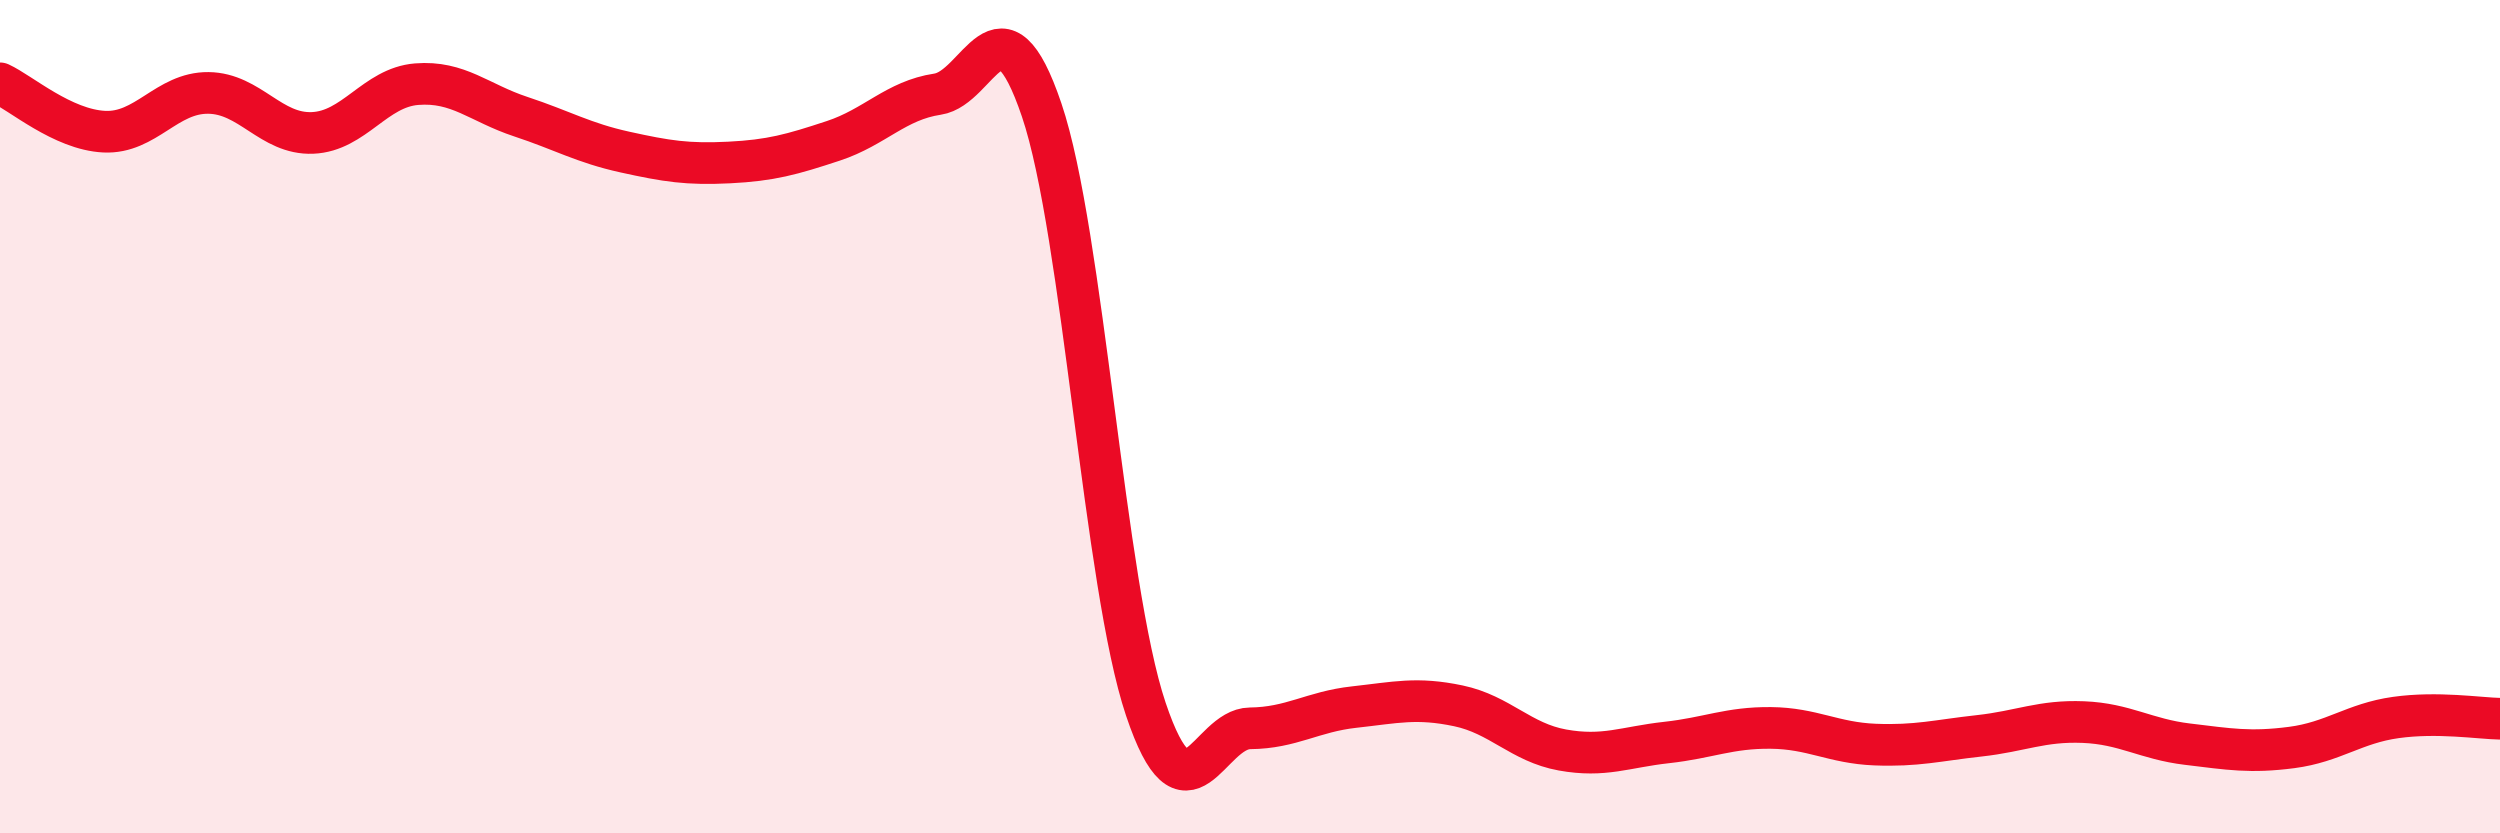 
    <svg width="60" height="20" viewBox="0 0 60 20" xmlns="http://www.w3.org/2000/svg">
      <path
        d="M 0,2 C 0.5,2.23 1.5,3.11 2.5,3.16 C 3.5,3.21 4,2.22 5,2.23 C 6,2.24 6.5,3.23 7.5,3.19 C 8.5,3.15 9,2.1 10,2.02 C 11,1.94 11.5,2.47 12.5,2.8 C 13.5,3.13 14,3.43 15,3.65 C 16,3.87 16.5,3.95 17.5,3.9 C 18.5,3.85 19,3.71 20,3.38 C 21,3.05 21.5,2.41 22.5,2.26 C 23.5,2.11 24,-0.31 25,2.64 C 26,5.59 26.5,14.05 27.5,17.02 C 28.5,19.99 29,17.49 30,17.48 C 31,17.47 31.5,17.08 32.5,16.97 C 33.5,16.86 34,16.73 35,16.94 C 36,17.15 36.5,17.82 37.5,18 C 38.5,18.18 39,17.93 40,17.82 C 41,17.71 41.5,17.46 42.5,17.47 C 43.5,17.48 44,17.83 45,17.87 C 46,17.91 46.5,17.77 47.5,17.66 C 48.5,17.55 49,17.29 50,17.33 C 51,17.37 51.5,17.74 52.5,17.86 C 53.5,17.98 54,18.07 55,17.94 C 56,17.81 56.5,17.36 57.5,17.22 C 58.5,17.08 59.5,17.24 60,17.25L60 20L0 20Z"
        fill="#EB0A25"
        opacity="0.1"
        stroke-linecap="round"
        stroke-linejoin="round"
      />
      <path
        d="M 0,2 C 0.5,2.23 1.5,3.11 2.5,3.16 C 3.5,3.21 4,2.22 5,2.23 C 6,2.24 6.5,3.23 7.5,3.19 C 8.5,3.15 9,2.1 10,2.02 C 11,1.94 11.5,2.47 12.5,2.8 C 13.5,3.13 14,3.43 15,3.65 C 16,3.87 16.5,3.95 17.5,3.9 C 18.5,3.85 19,3.71 20,3.38 C 21,3.05 21.5,2.41 22.5,2.26 C 23.5,2.11 24,-0.31 25,2.64 C 26,5.59 26.5,14.05 27.5,17.02 C 28.5,19.99 29,17.49 30,17.48 C 31,17.47 31.5,17.08 32.5,16.97 C 33.5,16.86 34,16.73 35,16.94 C 36,17.15 36.5,17.82 37.5,18 C 38.5,18.18 39,17.93 40,17.82 C 41,17.71 41.5,17.46 42.5,17.47 C 43.5,17.48 44,17.83 45,17.87 C 46,17.91 46.5,17.77 47.5,17.66 C 48.5,17.55 49,17.29 50,17.33 C 51,17.37 51.5,17.74 52.5,17.86 C 53.5,17.98 54,18.07 55,17.94 C 56,17.81 56.5,17.36 57.5,17.22 C 58.5,17.08 59.5,17.24 60,17.25"
        stroke="#EB0A25"
        stroke-width="1"
        fill="none"
        stroke-linecap="round"
        stroke-linejoin="round"
      />
    </svg>
  